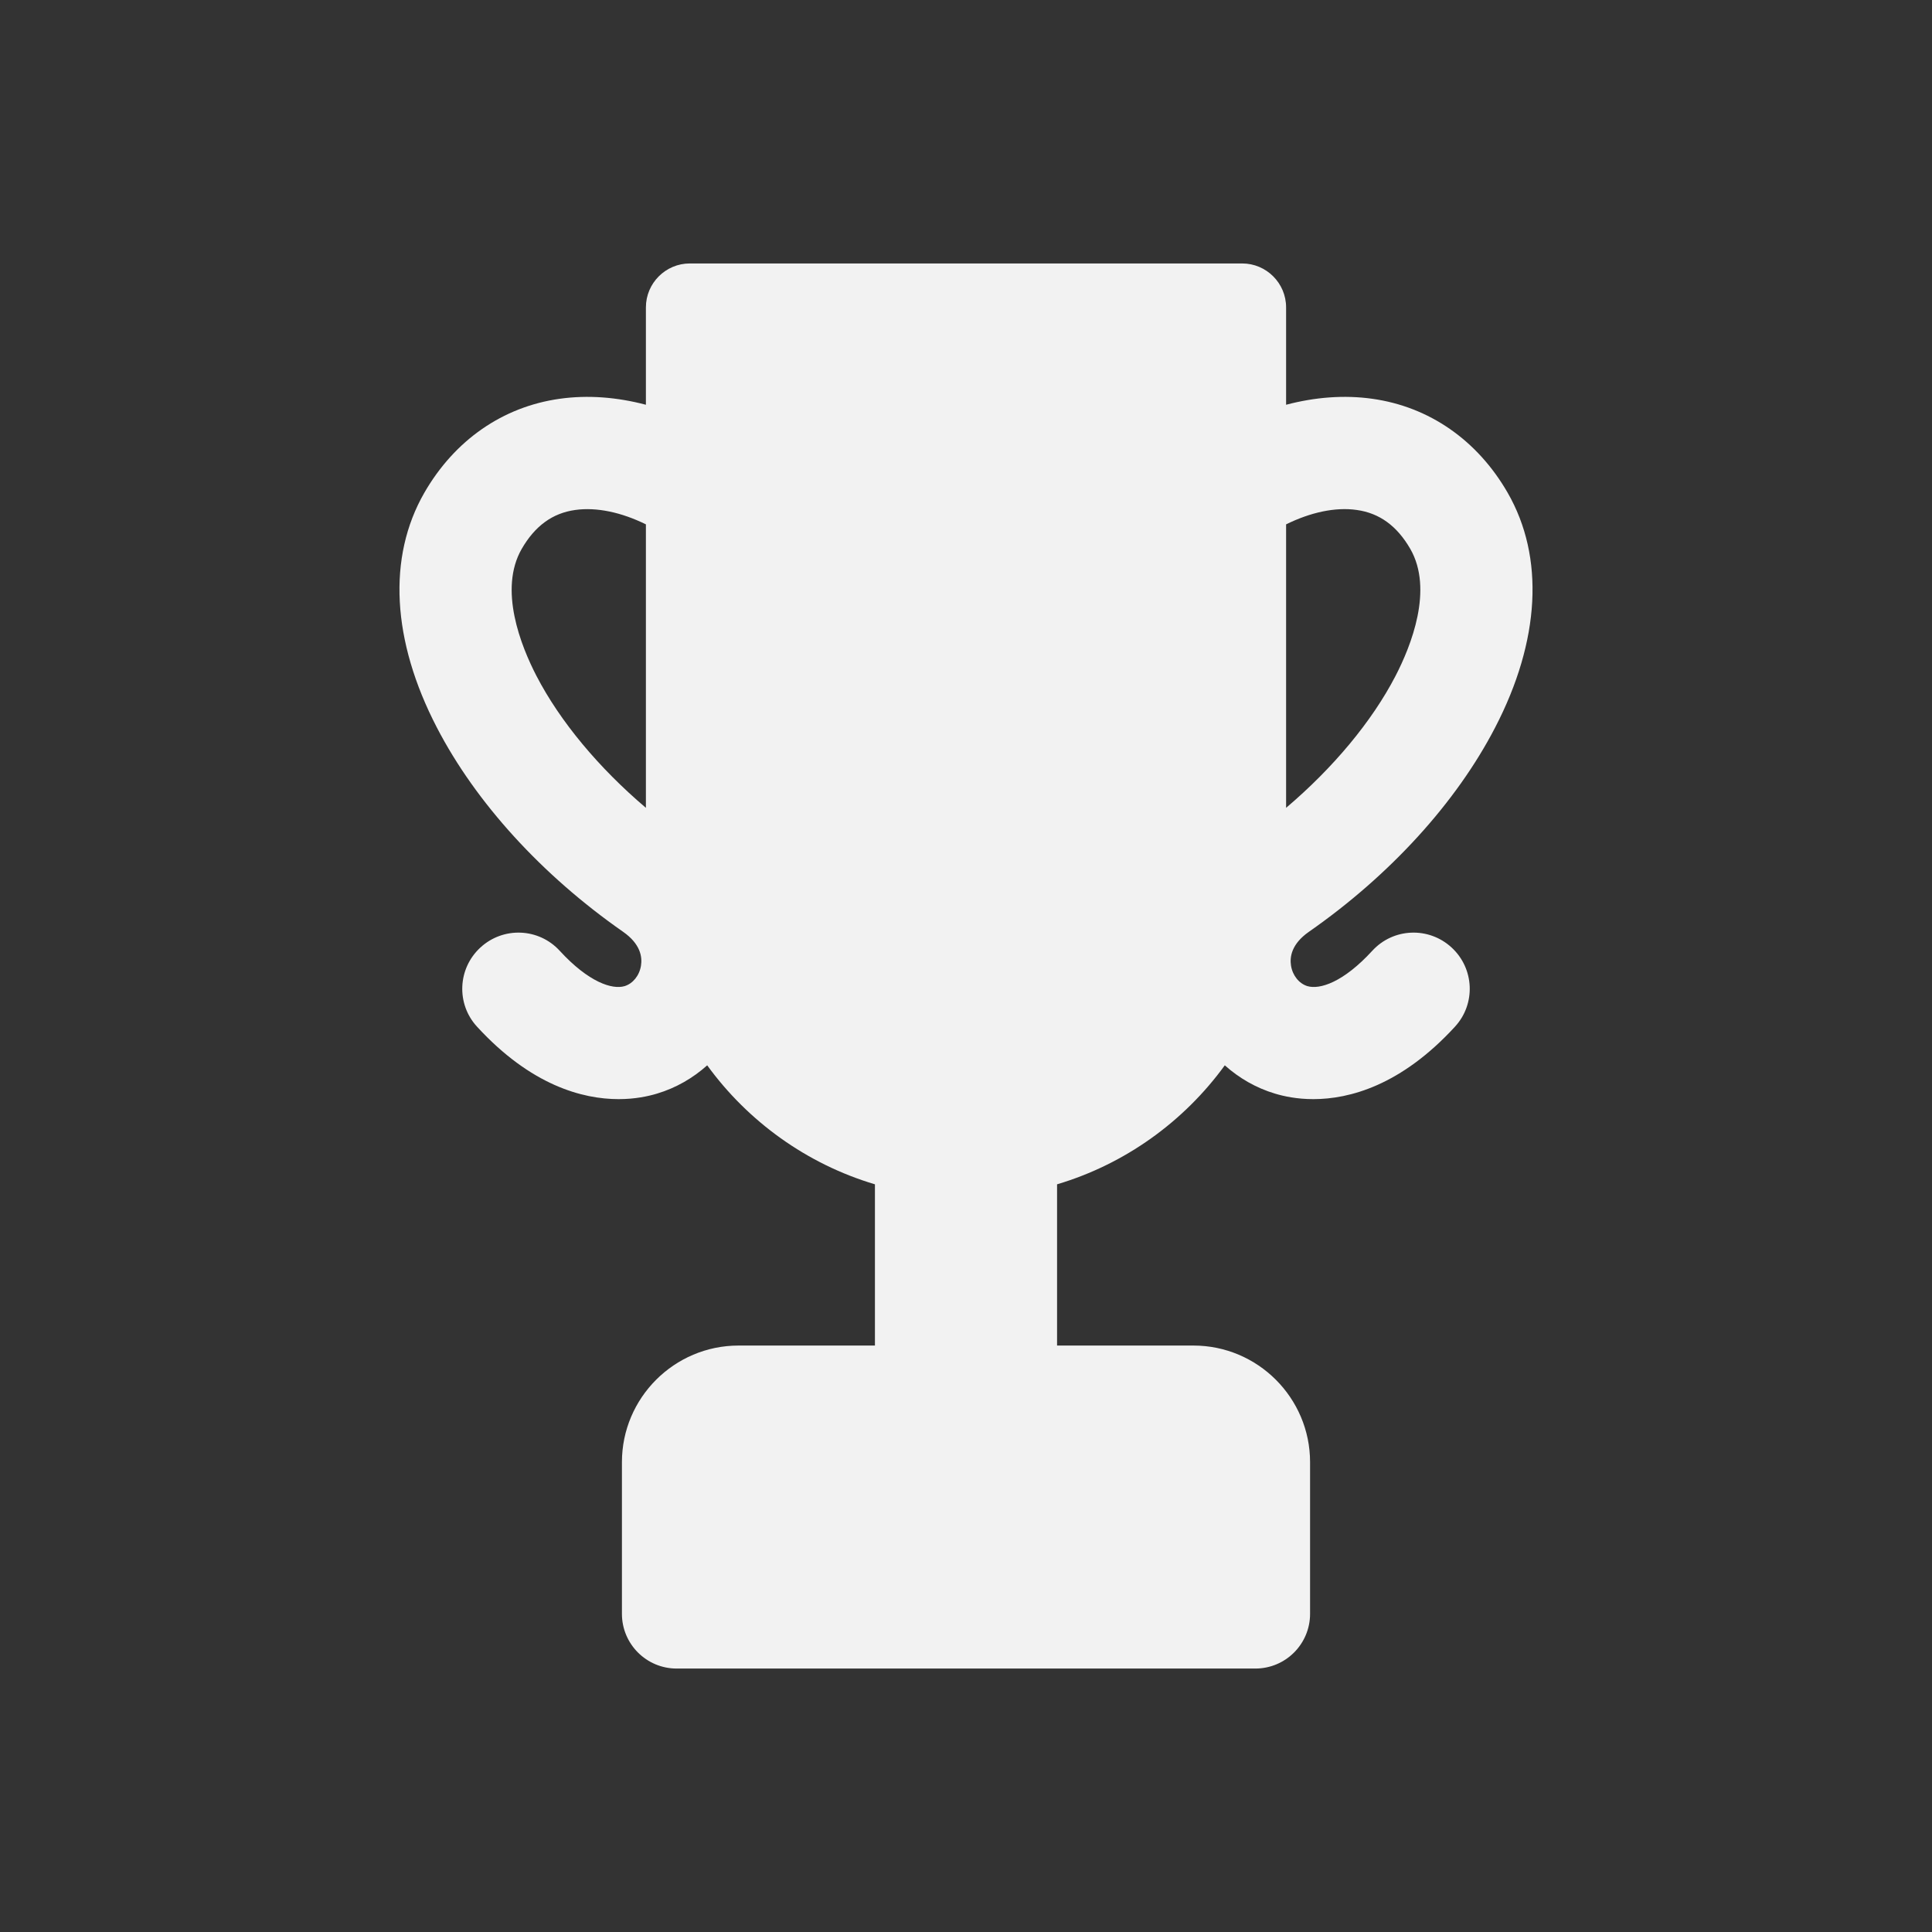 <svg xmlns="http://www.w3.org/2000/svg" viewBox="0 0 22 22">
  <rect x="0" y="0" width="22" height="22" fill="#333333" stroke="none"/>
  <defs id="defs3051">
    <style type="text/css" id="current-color-scheme">
      .ColorScheme-Text {
        color:#f2f2f2
      }
      </style>
  </defs>
 <path 
     style="fill:currentColor;fill-opacity:1;stroke:none"      
	 class="ColorScheme-Text"
        d="M 7.855 3 C 7.58 3 7.355 3.224 7.355 3.5 L 7.355 4.609 C 7.025 4.522 6.692 4.496 6.373 4.541 C 5.725 4.632 5.177 5.012 4.832 5.611 C 4.41 6.345 4.461 7.295 4.975 8.285 C 5.418 9.14 6.171 9.966 7.096 10.611 C 7.293 10.749 7.315 10.896 7.299 10.996 C 7.281 11.109 7.207 11.2 7.113 11.229 C 6.973 11.271 6.704 11.187 6.373 10.826 C 6.134 10.566 5.731 10.55 5.471 10.789 C 5.211 11.028 5.193 11.431 5.432 11.691 C 6.046 12.36 6.634 12.516 7.045 12.516 C 7.232 12.516 7.383 12.483 7.482 12.453 C 7.696 12.389 7.89 12.277 8.053 12.131 C 8.518 12.771 9.187 13.255 9.963 13.486 L 9.963 15.322 L 8.41 15.322 C 7.678 15.322 7.082 15.918 7.082 16.65 L 7.082 18.377 C 7.082 18.721 7.361 19 7.705 19 L 14.295 19 C 14.639 19 14.918 18.721 14.918 18.377 L 14.918 16.65 C 14.918 15.918 14.322 15.322 13.59 15.322 L 12.037 15.322 L 12.037 13.486 C 12.813 13.255 13.482 12.771 13.947 12.131 C 14.11 12.277 14.304 12.389 14.518 12.453 C 14.617 12.483 14.767 12.516 14.955 12.516 C 15.366 12.516 15.954 12.36 16.568 11.691 C 16.807 11.431 16.789 11.028 16.529 10.789 C 16.269 10.55 15.866 10.566 15.627 10.826 C 15.296 11.187 15.028 11.271 14.887 11.229 C 14.793 11.2 14.719 11.109 14.701 10.996 C 14.685 10.896 14.707 10.749 14.904 10.611 C 15.829 9.966 16.582 9.14 17.025 8.285 C 17.539 7.295 17.59 6.345 17.168 5.611 C 16.823 5.012 16.275 4.632 15.627 4.541 C 15.308 4.496 14.975 4.522 14.645 4.609 L 14.645 3.5 C 14.645 3.224 14.42 3 14.145 3 L 7.855 3 z M 6.551 5.807 C 6.794 5.773 7.077 5.834 7.355 5.971 L 7.355 9.199 C 6.819 8.744 6.378 8.216 6.109 7.697 C 5.932 7.355 5.675 6.712 5.941 6.25 C 6.092 5.989 6.291 5.843 6.551 5.807 z M 15.449 5.807 C 15.709 5.843 15.908 5.989 16.059 6.25 C 16.325 6.712 16.068 7.355 15.891 7.697 C 15.622 8.216 15.181 8.744 14.645 9.199 L 14.645 5.971 C 14.923 5.834 15.206 5.772 15.449 5.807 z "
     />
</svg>
